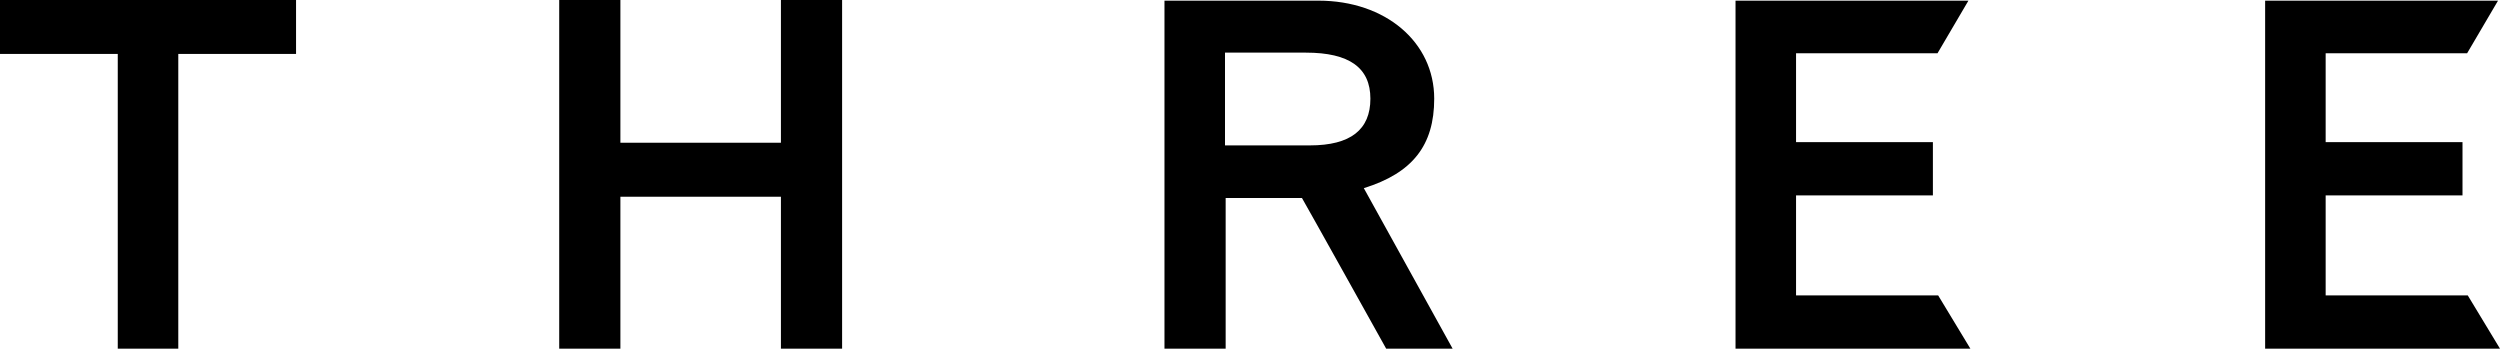 <?xml version="1.0" encoding="utf-8"?>
<!-- Generator: Adobe Illustrator 28.1.0, SVG Export Plug-In . SVG Version: 6.00 Build 0)  -->
<svg version="1.1" id="_レイヤー_2" xmlns="http://www.w3.org/2000/svg" xmlns:xlink="http://www.w3.org/1999/xlink" x="0px"
	 y="0px" viewBox="0 0 380 53" style="enable-background:new 0 0 380 53;" xml:space="preserve">
<g id="PC">
	<path d="M199.1,22.1h-12.9V8h12.3c6.6,0,9.8,2.3,9.8,7S205.3,22.1,199.1,22.1 M207.3,28.6c7.4-2.3,10.7-6.5,10.7-13.6
		c0-8.6-7.4-14.9-17.6-14.9H177V53h9.3V30.1h11.6c0.6,1,12.8,22.9,12.8,22.9h10.1C220.8,53,208.4,30.6,207.3,28.6 M273,44.9V29.7
		h20.8v-8.1H273V8.1h21.5l4.7-8h-35.4V53h35.7l-4.9-8.1H273L273,44.9z M375.1,44.9h-21.6V29.7h20.8v-8.1h-20.8V8.1h21.5l4.7-8h-35.4
		V53H380L375.1,44.9z M118.7,21.7H94.3V0H85V53h9.3V29.9h24.4V53h9.3V0h-9.3V21.7z M0,0v8.2h17.9V53h9.2V8.2h17.9V0H0z"/>
</g>
</svg>
